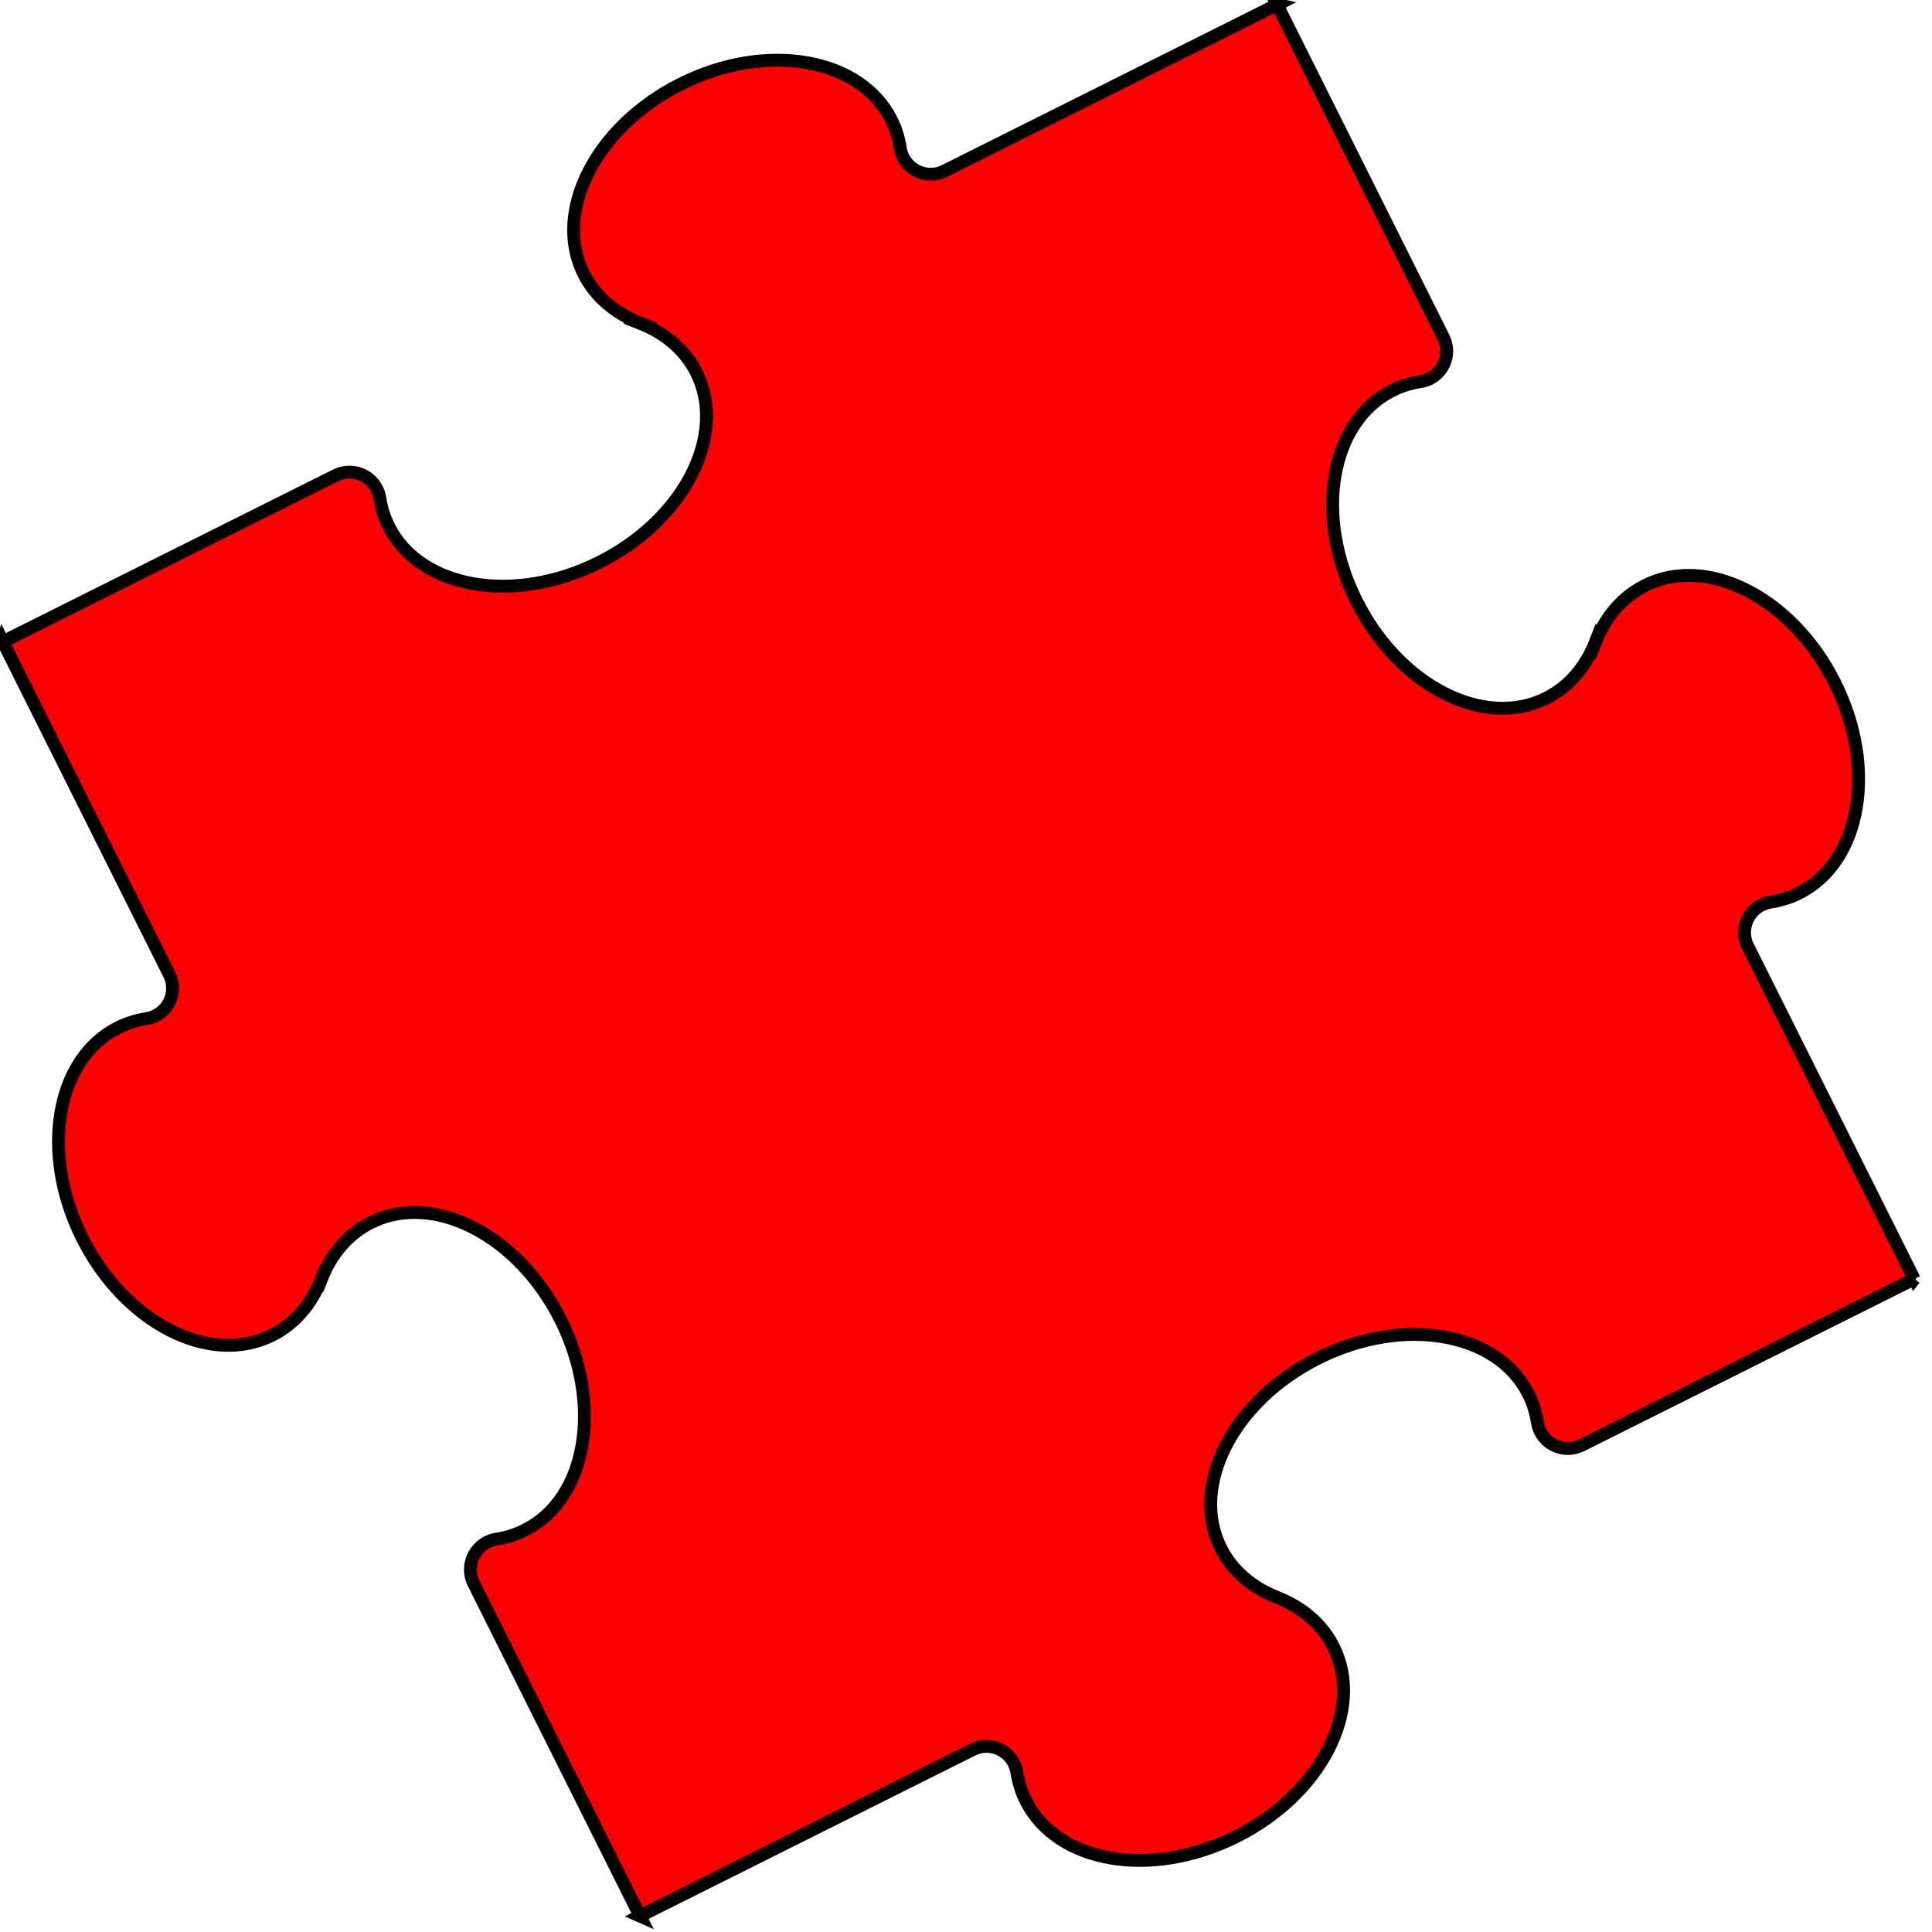 <?xml version="1.0"?><svg width="150" height="150" xmlns="http://www.w3.org/2000/svg">
 <title>Red puzzle piece</title>
 <g>
  <title>Layer 1</title>
  <g display=" none" id="st  dlinjer"/>
  <g stroke="#000000" id="g13803">
   <path d="m148.633,99.29l-25.833,12.917l-0.011,0c-0.589,0.296 -1.243,0.325 -1.817,0.13c-0.578,-0.19 -1.087,-0.607 -1.383,-1.196c-0.116,-0.237 -0.19,-0.477 -0.229,-0.726l-0.007,-0.045c-0.116,-0.733 -0.341,-1.45 -0.681,-2.131c-1.21,-2.417 -3.645,-3.945 -6.599,-4.445c-2.953,-0.511 -6.428,0.004 -9.73,1.654c-3.294,1.647 -5.794,4.123 -7.161,6.787c-1.367,2.671 -1.611,5.528 -0.401,7.95c0.89,1.777 2.445,3.076 4.383,3.838l-0.011,0c1.936,0.762 3.493,2.057 4.382,3.838c1.21,2.42 0.973,5.281 -0.399,7.947c-1.365,2.671 -3.863,5.144 -7.163,6.791c-3.298,1.647 -6.773,2.162 -9.731,1.658c-2.953,-0.504 -5.386,-2.028 -6.596,-4.452c-0.34,-0.677 -0.565,-1.393 -0.685,-2.128l-0.007,-0.045c-0.036,-0.247 -0.11,-0.493 -0.228,-0.726c-0.294,-0.589 -0.8,-1.002 -1.378,-1.196c-0.58,-0.193 -1.232,-0.166 -1.821,0.126l-0.016,0.011l-25.831,12.914l0.016,0.007l-12.917,-25.833l-0.004,-0.011c-0.294,-0.589 -0.321,-1.239 -0.128,-1.817c0.193,-0.578 0.607,-1.087 1.196,-1.38c0.235,-0.119 0.479,-0.197 0.724,-0.229l0.049,-0.011c0.735,-0.116 1.449,-0.341 2.128,-0.685c2.422,-1.21 3.945,-3.641 4.448,-6.596c0.506,-2.953 -0.005,-6.431 -1.654,-9.73c-1.651,-3.298 -4.123,-5.796 -6.791,-7.161c-2.668,-1.369 -5.527,-1.609 -7.947,-0.399c-1.781,0.892 -3.076,2.445 -3.838,4.378l-0.005,-0.007c-0.759,1.936 -2.054,3.493 -3.836,4.382c-2.418,1.21 -5.281,0.973 -7.949,-0.399c-2.664,-1.369 -5.14,-3.867 -6.787,-7.161c-1.649,-3.298 -2.162,-6.776 -1.656,-9.729c0.506,-2.957 2.028,-5.389 4.45,-6.599c0.679,-0.34 1.393,-0.565 2.128,-0.681l0.047,-0.011c0.246,-0.033 0.491,-0.11 0.726,-0.229c0.589,-0.293 1.002,-0.8 1.196,-1.376c0.193,-0.578 0.166,-1.232 -0.128,-1.821l-0.009,-0.018l-12.915,-25.829l-0.004,0.014l25.831,-12.914l0.016,-0.007c0.589,-0.296 1.243,-0.322 1.821,-0.13c0.578,0.193 1.084,0.607 1.378,1.196c0.117,0.237 0.191,0.48 0.228,0.726l0.007,0.045c0.117,0.733 0.345,1.45 0.683,2.128c1.21,2.42 3.645,3.944 6.598,4.452c2.957,0.508 6.433,-0.007 9.73,-1.658c3.3,-1.647 5.796,-4.12 7.161,-6.787c1.371,-2.671 1.611,-5.532 0.401,-7.951c-0.89,-1.777 -2.445,-3.072 -4.382,-3.834l0.009,-0.004c-1.936,-0.766 -3.491,-2.057 -4.382,-3.838c-1.21,-2.42 -0.968,-5.281 0.401,-7.947c1.367,-2.668 3.863,-5.144 7.159,-6.791c3.3,-1.651 6.775,-2.158 9.731,-1.654c2.957,0.504 5.388,2.028 6.598,4.448c0.34,0.681 0.565,1.392 0.683,2.128l0.005,0.049c0.038,0.244 0.114,0.493 0.229,0.726c0.294,0.585 0.802,0.999 1.38,1.196c0.578,0.19 1.23,0.166 1.819,-0.13l0.007,-0.004l25.835,-12.917l-0.018,-0.004l12.914,25.833l0.007,0.014c0.296,0.585 0.325,1.243 0.13,1.821c-0.195,0.578 -0.607,1.084 -1.196,1.38c-0.237,0.116 -0.48,0.193 -0.726,0.226l-0.045,0.011c-0.733,0.116 -1.45,0.341 -2.128,0.681c-2.42,1.21 -3.945,3.645 -4.452,6.6c-0.504,2.957 0.007,6.431 1.658,9.729c1.647,3.298 4.12,5.796 6.787,7.161c2.671,1.369 5.532,1.609 7.95,0.399c1.781,-0.889 3.076,-2.445 3.834,-4.382l0.004,0.011c0.762,-1.933 2.057,-3.489 3.838,-4.378c2.424,-1.217 5.281,-0.973 7.947,0.396c2.666,1.369 5.144,3.863 6.791,7.161c1.651,3.302 2.162,6.777 1.654,9.733c-0.504,2.957 -2.028,5.386 -4.448,6.596c-0.681,0.34 -1.393,0.565 -2.128,0.681l-0.049,0.011c-0.244,0.036 -0.489,0.11 -0.722,0.226c-0.589,0.296 -1.006,0.8 -1.196,1.383c-0.193,0.574 -0.166,1.232 0.126,1.821l0.004,0.004l12.917,25.836l0.014,-0.018z" fill="#ff0000" id="path13805"/>
  </g>
 </g>
</svg>